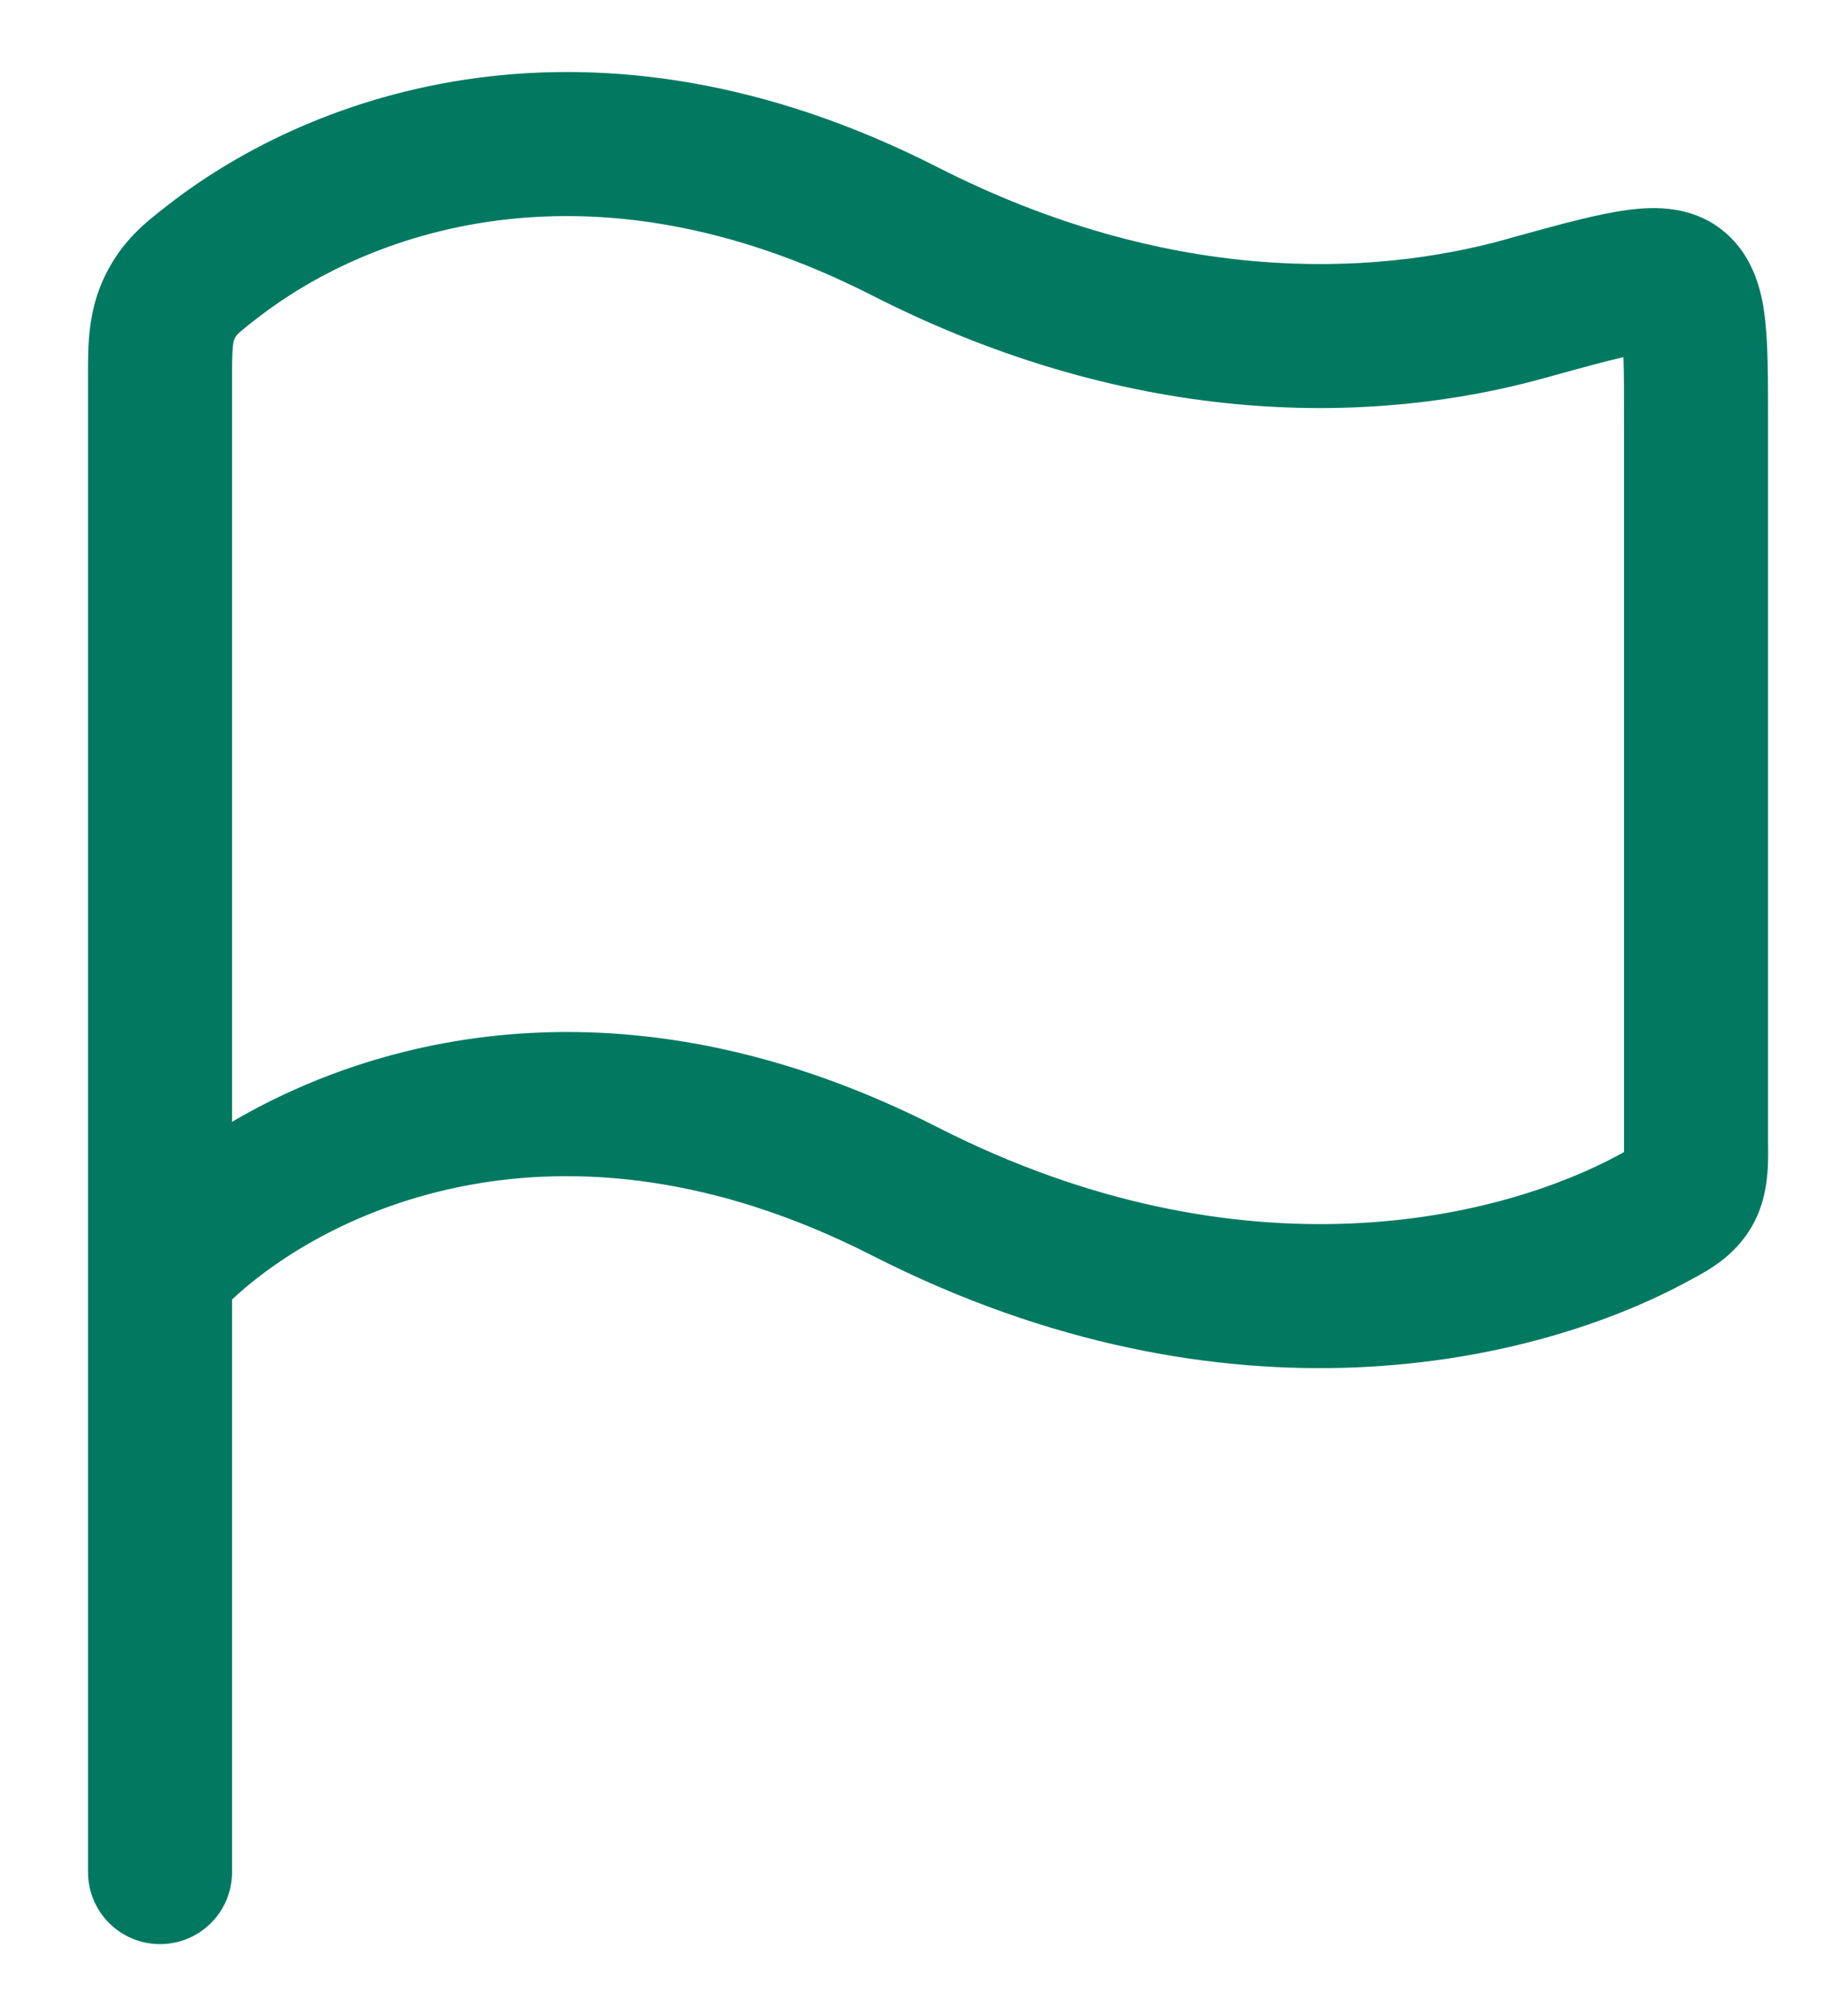 <svg width="19" height="21" viewBox="0 0 19 21" fill="none" xmlns="http://www.w3.org/2000/svg">
<g id="elements">
<path id="Icon" fill-rule="evenodd" clip-rule="evenodd" d="M0.917 13.251C0.917 13.245 0.917 13.239 0.917 13.232L0.917 3.989L0.917 3.921C0.916 3.598 0.915 3.239 1.095 2.87C1.274 2.505 1.514 2.319 1.73 2.151L1.761 2.127C3.252 0.969 6.163 -0.094 9.765 1.741C12.167 2.964 14.27 2.886 15.687 2.493L15.724 2.482C16.154 2.363 16.529 2.259 16.82 2.208C16.972 2.181 17.143 2.16 17.314 2.17C17.487 2.18 17.716 2.226 17.924 2.384C18.294 2.666 18.362 3.103 18.388 3.342C18.417 3.609 18.417 3.955 18.417 4.334L18.417 11.901C18.417 11.917 18.417 11.934 18.418 11.952C18.419 12.147 18.423 12.482 18.242 12.786C18.063 13.088 17.791 13.234 17.634 13.318L17.597 13.338C16.012 14.204 12.799 14.97 9.084 13.077C5.804 11.406 3.369 12.643 2.417 13.536L2.417 19.5C2.417 19.915 2.082 20.25 1.667 20.25C1.253 20.25 0.917 19.915 0.917 19.5L0.917 13.251ZM2.682 3.312C3.785 2.455 6.076 1.545 9.084 3.077C11.852 4.487 14.345 4.422 16.088 3.938C16.45 3.838 16.713 3.765 16.911 3.72C16.917 3.88 16.917 4.09 16.917 4.374L16.917 11.901C16.917 11.94 16.917 11.972 16.917 12L16.877 12.022C15.67 12.682 12.983 13.38 9.765 11.741C6.634 10.146 4.03 10.738 2.417 11.685L2.417 5.5C2.417 5.494 2.417 5.488 2.417 5.482V3.989C2.417 3.782 2.418 3.68 2.426 3.605C2.431 3.553 2.438 3.54 2.442 3.531L2.443 3.53C2.452 3.51 2.458 3.501 2.461 3.498C2.463 3.495 2.467 3.49 2.477 3.479C2.489 3.468 2.508 3.45 2.543 3.422C2.579 3.392 2.621 3.359 2.682 3.312Z" fill="#007960"/>
</g>
</svg>

